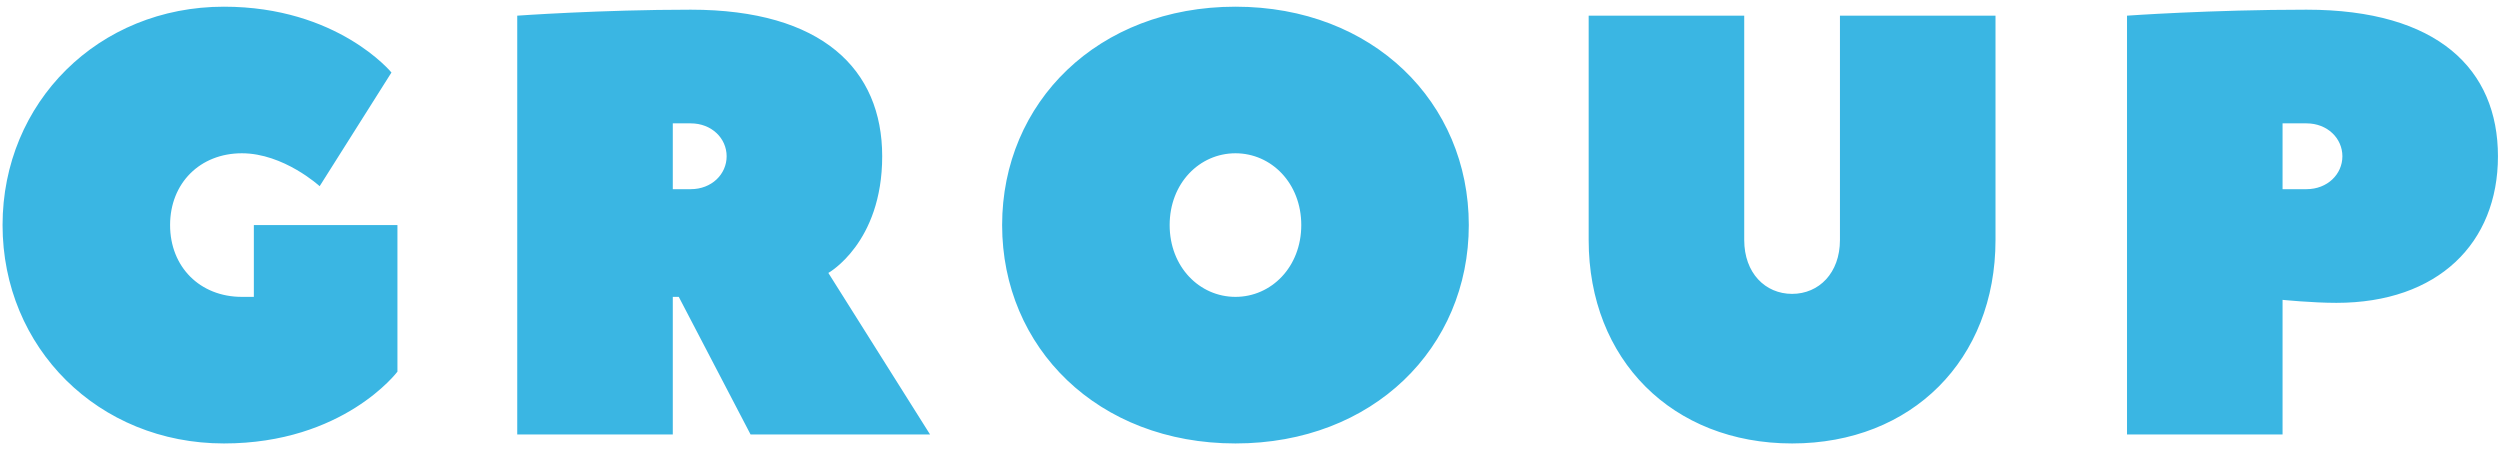 <?xml version="1.0" encoding="UTF-8"?> <svg xmlns="http://www.w3.org/2000/svg" width="351" height="63" viewBox="0 0 351 63" fill="none"> <path d="M33.96 41.68C28.08 41.68 23.88 37.48 23.88 31.6C23.88 25.72 28.08 21.52 33.96 21.52C39.84 21.52 44.88 26.14 44.88 26.14L54.96 10.18C54.96 10.18 47.4 0.94 31.44 0.94C13.8 0.94 0.36 14.38 0.36 31.6C0.36 48.82 13.8 62.26 31.44 62.26C48.24 62.26 55.8 52.18 55.8 52.18V31.6H35.64V41.68C35.64 41.68 34.8 41.68 33.96 41.68ZM130.58 61L116.3 38.32C116.3 38.32 123.86 34.12 123.86 21.94C123.86 9.76 115.46 1.36 96.98 1.36C84.38 1.36 72.62 2.2 72.62 2.2V61H94.46V41.68H95.3L105.38 61H130.58ZM94.46 26.56V17.32H96.98C99.92 17.32 102.02 19.42 102.02 21.94C102.02 24.46 99.92 26.56 96.98 26.56H94.46ZM182.699 31.6C182.699 37.48 178.499 41.68 173.459 41.68C168.419 41.68 164.219 37.48 164.219 31.6C164.219 25.72 168.419 21.52 173.459 21.52C178.499 21.52 182.699 25.72 182.699 31.6ZM206.219 31.6C206.219 14.38 192.779 0.94 173.459 0.94C154.139 0.94 140.699 14.38 140.699 31.6C140.699 48.82 154.139 62.26 173.459 62.26C192.779 62.26 206.219 48.82 206.219 31.6ZM251.609 41.26C247.829 41.26 244.889 38.32 244.889 33.7V2.2H223.049V33.7C223.049 50.5 234.809 62.26 251.609 62.26C268.409 62.26 280.169 50.5 280.169 33.7V2.2H258.329V33.7C258.329 38.32 255.389 41.26 251.609 41.26ZM323.832 1.36C310.392 1.36 298.632 2.2 298.632 2.2V61H320.472V42.1C320.472 42.1 324.672 42.52 328.032 42.52C342.312 42.52 350.712 34.12 350.712 21.94C350.712 9.76 342.312 1.36 323.832 1.36ZM320.472 26.56V17.32H323.832C326.772 17.32 328.872 19.42 328.872 21.94C328.872 24.46 326.772 26.56 323.832 26.56H320.472Z" fill="#3AB6E3"></path> </svg> 